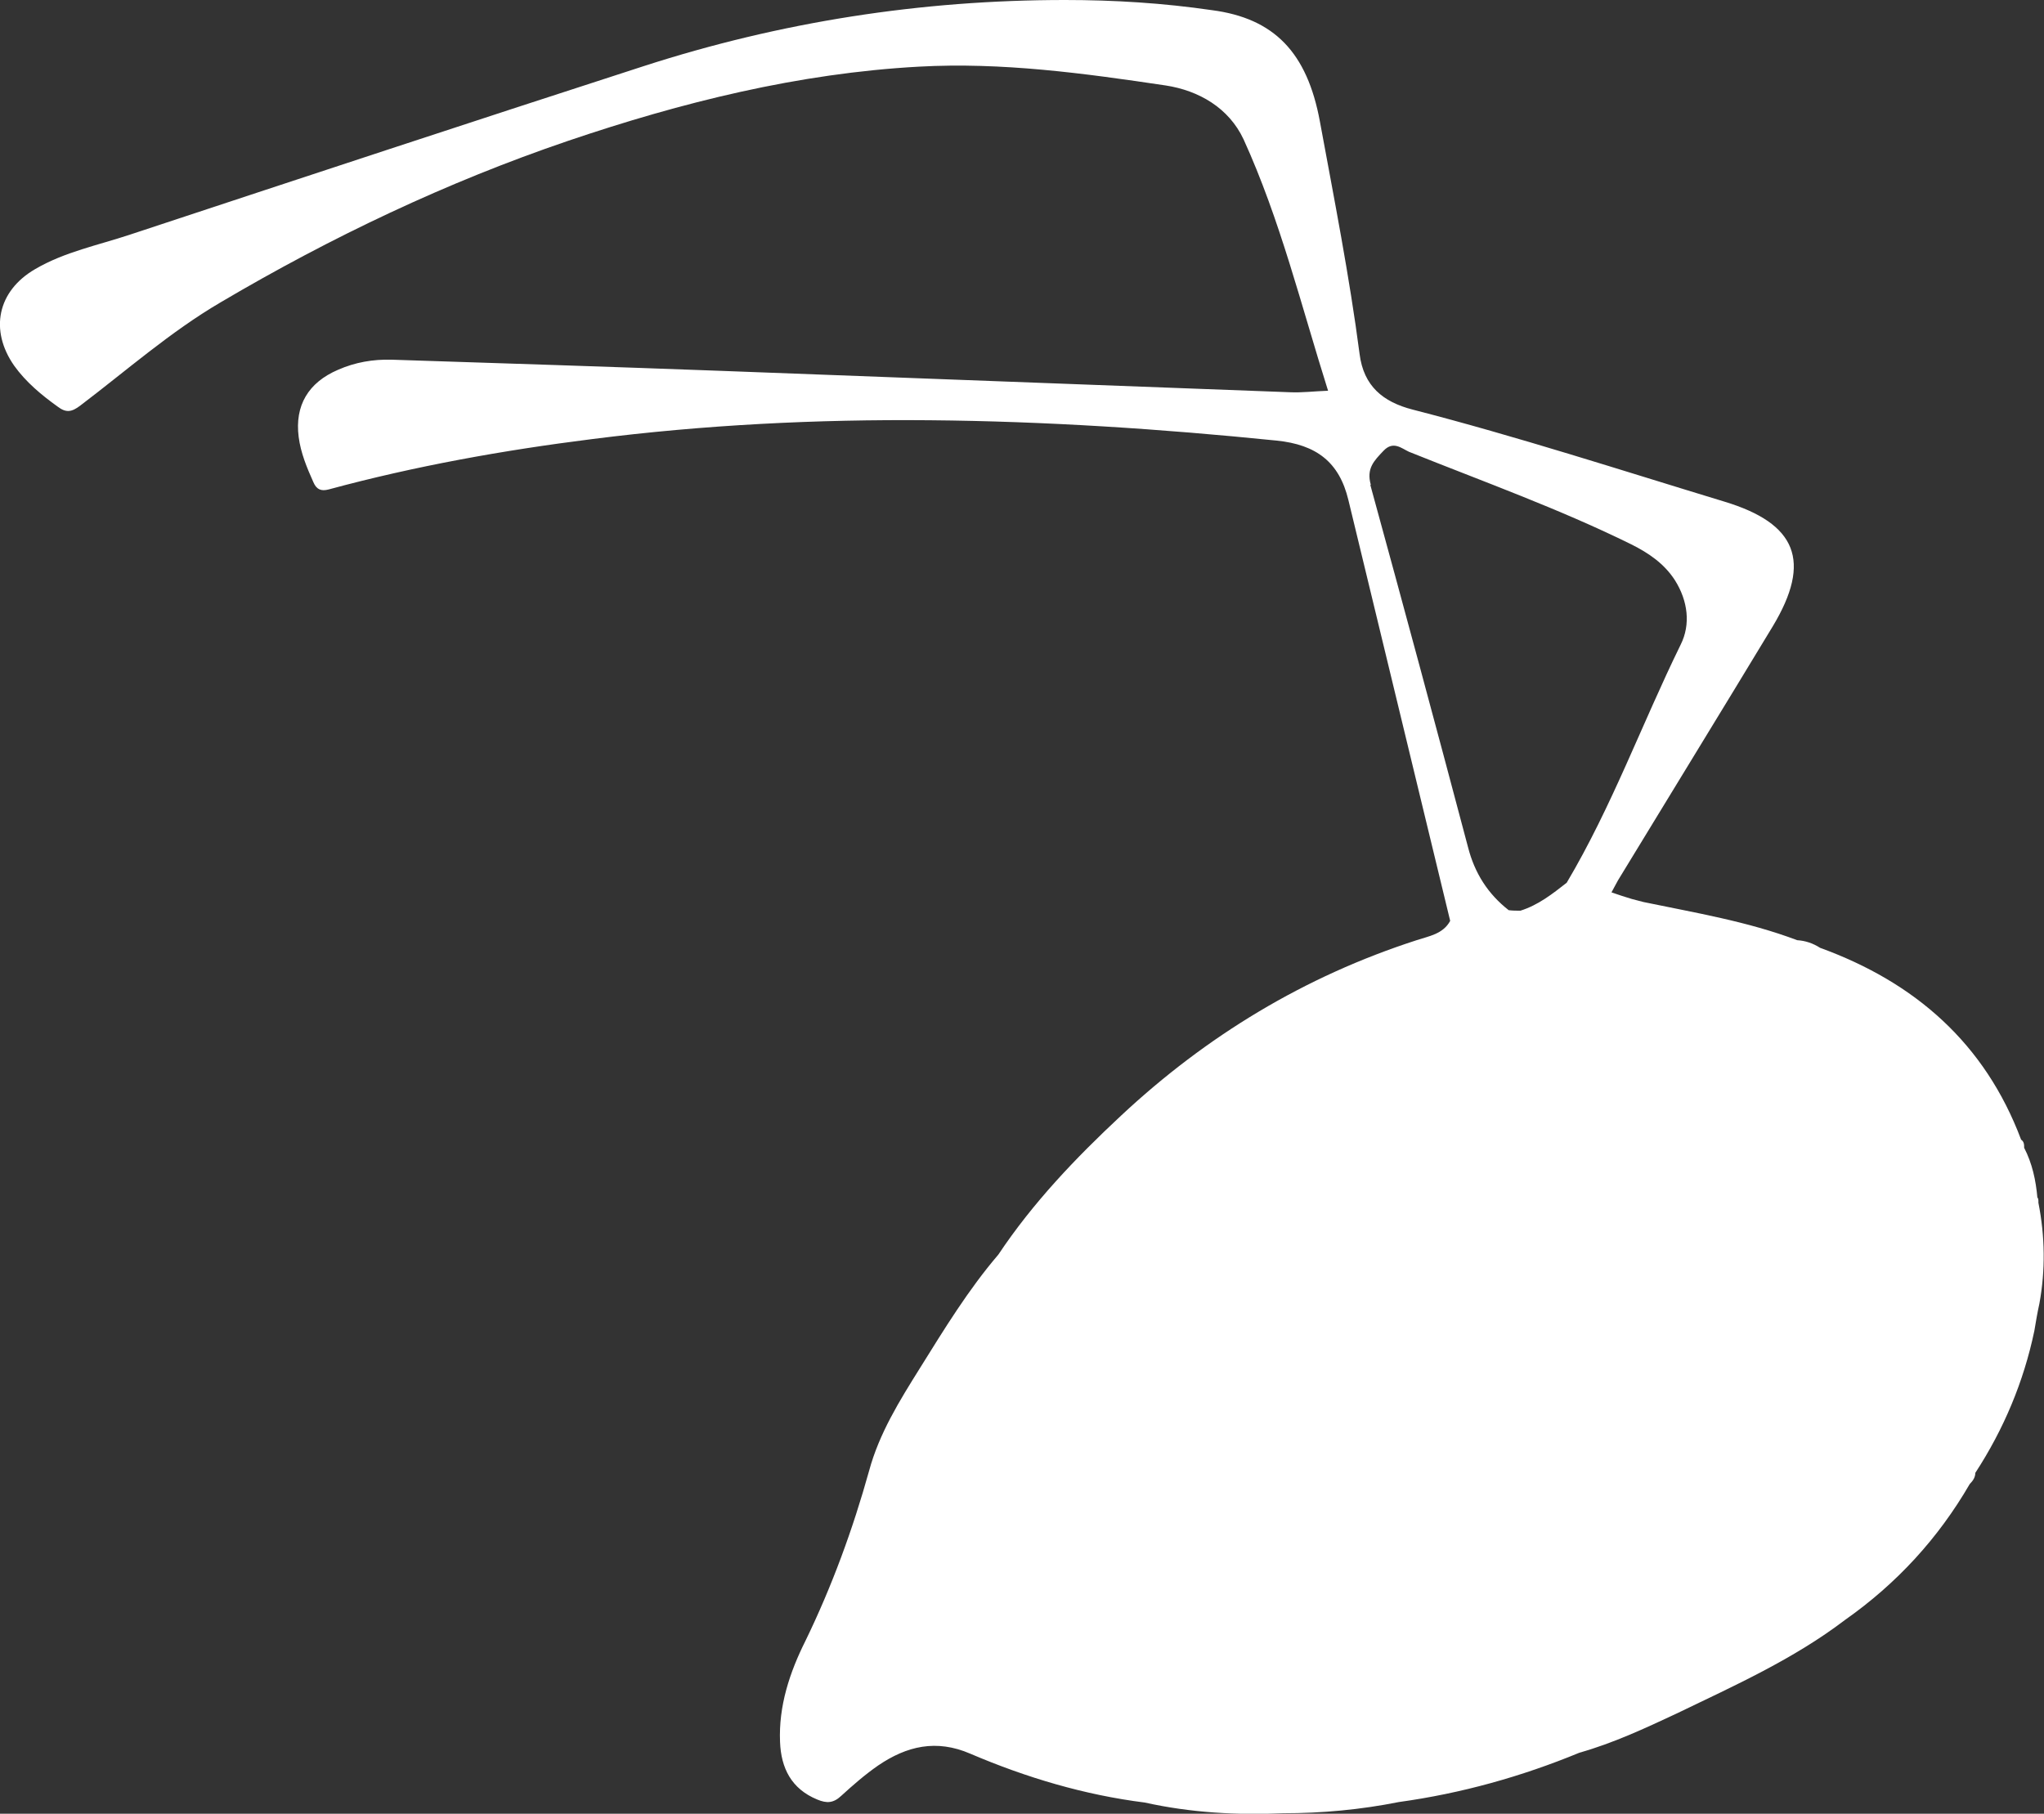 <?xml version="1.0" encoding="UTF-8"?>
<svg id="Calque_2" data-name="Calque 2" xmlns="http://www.w3.org/2000/svg" viewBox="0 0 40.17 35.65">
  <rect x="0" y="0" width="40.17" height="35.65" fill="#333333" stroke="none"/>
  <defs>
    <style>
      .cls-1 {
        fill: #fff;
        stroke-width: 0px;
      }
    </style>
  </defs>
  <g id="Calque_2-2" data-name="Calque 2">
    <path class="cls-1" d="M40.06,23.6s0-.05-.02-.06c-.03-.34-.1-.67-.26-.98,0-.06,0-.12-.06-.16-.71-1.89-2.08-3.09-3.95-3.77-.14-.09-.29-.14-.45-.15-.98-.37-2.01-.54-3.02-.75-.08-.02-.15-.04-.23-.06-.13-.04-.26-.08-.4-.13.05-.09.09-.17.13-.24,1.01-1.66,2.03-3.32,3.04-4.99.77-1.28.47-2.02-.95-2.45-2.04-.62-4.07-1.28-6.13-1.81-.58-.15-.96-.46-1.04-1.09-.2-1.53-.5-3.05-.78-4.57-.25-1.36-.9-2.03-2.12-2.19-.96-.14-1.92-.2-2.89-.2-2.83,0-5.59.43-8.28,1.3-3.37,1.09-6.73,2.2-10.09,3.31-.63.21-1.29.34-1.87.68-.74.43-.9,1.2-.41,1.9.23.32.53.57.85.8.17.13.28.11.45-.02.91-.69,1.77-1.45,2.76-2.03,2.17-1.28,4.44-2.36,6.82-3.17,2.24-.76,4.53-1.33,6.9-1.46,1.63-.09,3.24.13,4.85.37.65.1,1.24.44,1.53,1.06.72,1.58,1.13,3.26,1.66,4.94-.27.01-.51.04-.74.03-3.72-.14-7.44-.28-11.17-.42-2.16-.08-4.33-.15-6.49-.22-.37-.01-.72.05-1.06.2-.58.25-.85.7-.77,1.32.04.31.16.6.29.89.06.14.15.18.3.14,1.7-.46,3.43-.77,5.18-.99,2.2-.28,4.41-.39,6.63-.37,2.28.02,4.55.17,6.82.4.78.08,1.23.42,1.41,1.17.67,2.76,1.33,5.51,2,8.27.1.03.2.08.29.13-.09-.05-.19-.1-.29-.13-.14.26-.42.3-.66.38-2.2.71-4.13,1.88-5.81,3.45-.89.83-1.73,1.71-2.41,2.73-.59.69-1.06,1.46-1.54,2.23-.4.64-.8,1.28-1,2.02-.32,1.15-.73,2.27-1.25,3.34-.31.62-.53,1.28-.5,1.99.02.51.22.92.73,1.13.19.08.32.07.47-.07.23-.21.47-.42.73-.6.56-.38,1.14-.52,1.81-.23,1.1.47,2.24.81,3.43.96.9.2,1.81.25,2.72.21.76,0,1.52-.07,2.27-.22,1.23-.17,2.41-.5,3.55-.97.67-.19,1.29-.48,1.91-.77,1.14-.55,2.3-1.07,3.31-1.84,1.01-.71,1.83-1.6,2.45-2.67h0c.07-.07.11-.14.11-.22h0c.56-.86.95-1.79,1.16-2.79.03-.18.06-.36.1-.54.12-.66.11-1.32-.02-1.98M26.94,9.53c-.09-.32.06-.47.25-.67s.35-.05.5.02c1.47.59,2.95,1.12,4.37,1.82.34.17.65.38.86.71.25.4.31.86.11,1.26-.76,1.55-1.35,3.18-2.24,4.68h0c-.28.22-.56.44-.91.55-.08,0-.15,0-.23-.01-.41-.32-.67-.73-.8-1.24-.63-2.38-1.27-4.75-1.92-7.12"/>
  </g>
</svg>